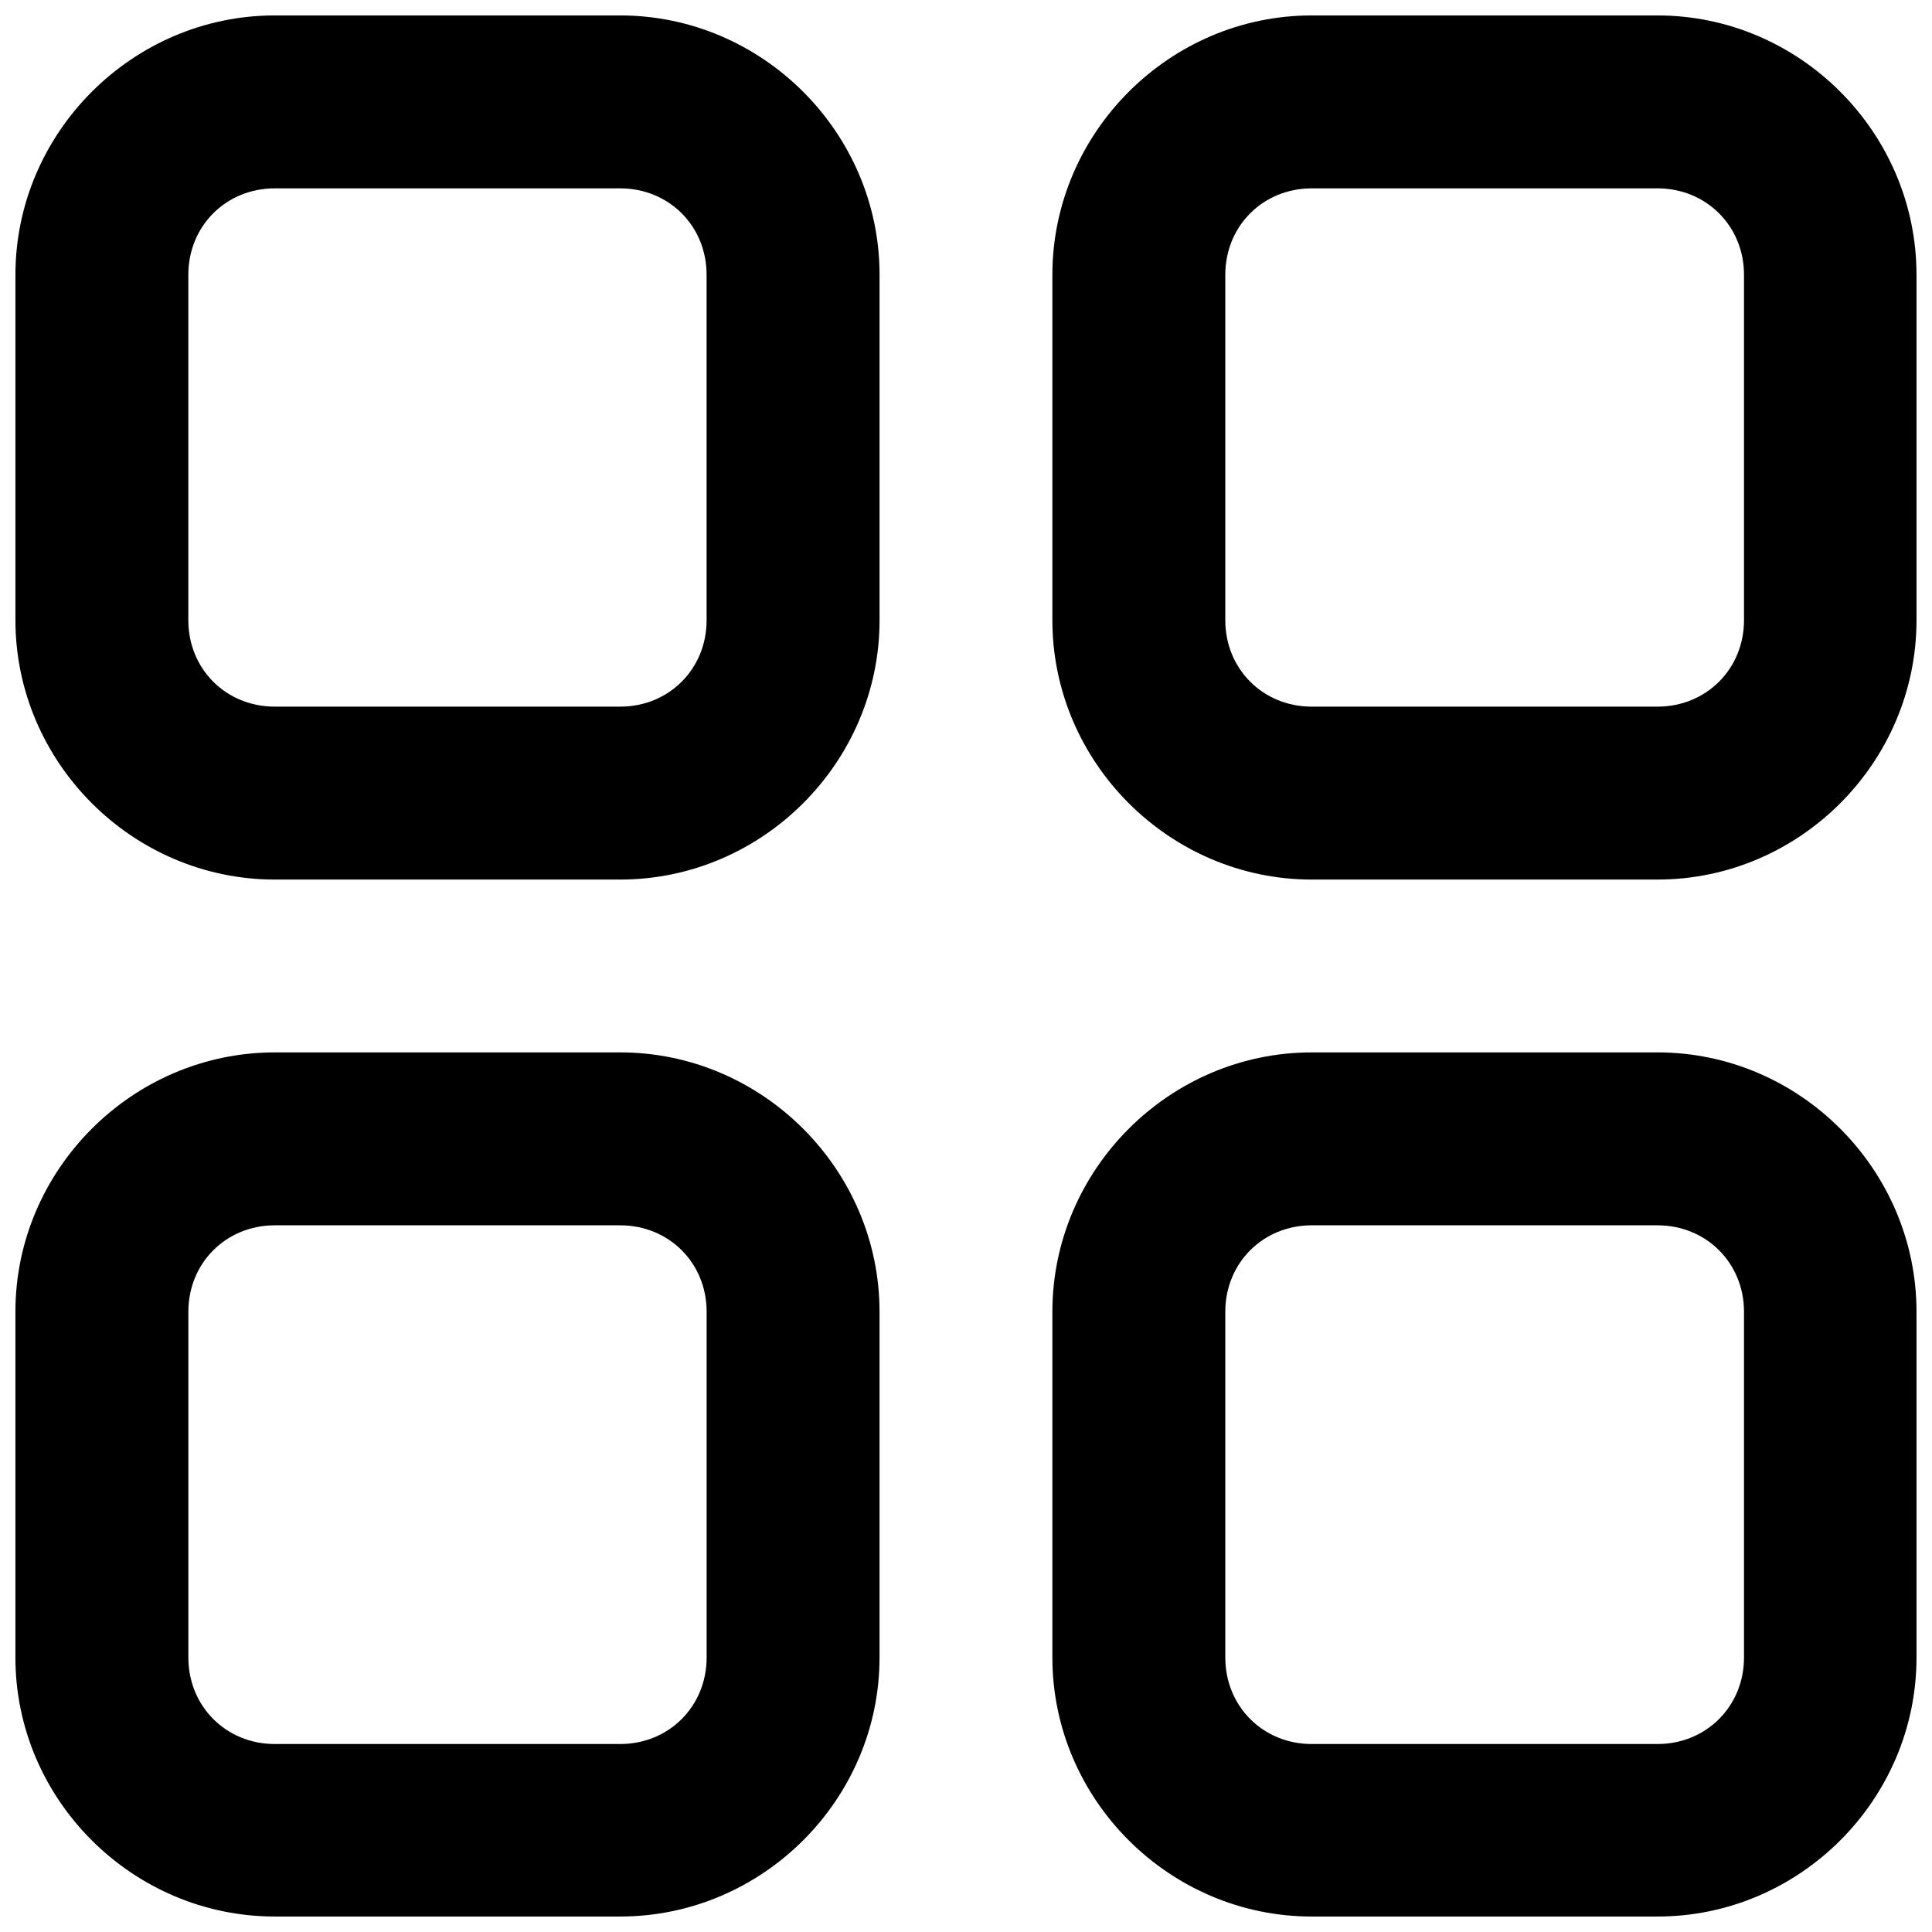 <?xml version="1.0" encoding="UTF-8"?>
<!-- Uploaded to: SVG Repo, www.svgrepo.com, Generator: SVG Repo Mixer Tools -->
<svg width="800px" height="800px" version="1.1" viewBox="144 144 512 512" xmlns="http://www.w3.org/2000/svg">
 <defs>
  <clipPath id="a">
   <path d="m148.09 148.09h503.81v503.81h-503.81z"/>
  </clipPath>
 </defs>
 <g clip-path="url(#a)">
  <path d="m216.82 148.09c-37.676 0-68.73 31.055-68.73 68.73v91.543c0 37.676 31.055 68.73 68.73 68.73h91.543c37.676 0 68.73-31.055 68.73-68.73v-91.543c0-37.676-31.059-68.73-68.73-68.73zm274.8 0c-37.676 0-68.73 31.055-68.73 68.73v91.543c0 37.676 31.055 68.73 68.73 68.73h91.633c37.676 0 68.641-31.055 68.641-68.73v-91.543c0-37.676-30.965-68.73-68.641-68.73zm-274.81 45.828h91.543c12.922 0 22.902 9.984 22.902 22.902v91.543c0 12.922-9.98 22.902-22.902 22.902h-91.543c-12.922 0-22.902-9.98-22.902-22.902v-91.543c0-12.922 9.984-22.902 22.902-22.902zm274.81 0h91.633c12.922 0 22.926 9.984 22.926 22.902v91.543c0 12.922-10.004 22.902-22.926 22.902h-91.633c-12.922 0-22.902-9.98-22.902-22.902v-91.543c0-12.922 9.984-22.902 22.902-22.902zm-274.81 228.98c-37.672 0-68.727 31.055-68.727 68.727v91.633c0 37.676 31.055 68.641 68.73 68.641h91.543c37.676 0 68.73-30.965 68.73-68.641v-91.633c0-37.676-31.055-68.73-68.73-68.73zm274.81 0c-37.676 0-68.73 31.055-68.73 68.73v91.633c0 37.676 31.055 68.641 68.73 68.641h91.633c37.676 0 68.641-30.965 68.641-68.641v-91.637c0-37.676-30.965-68.73-68.641-68.73zm-274.8 45.824h91.543c12.922 0 22.902 9.984 22.902 22.902v91.633c0 12.922-9.98 22.926-22.902 22.926h-91.543c-12.922 0-22.902-10.004-22.902-22.926v-91.633c0-12.922 9.984-22.902 22.902-22.902zm274.8 0h91.633c12.922 0 22.926 9.984 22.926 22.902v91.633c0 12.922-10.004 22.926-22.926 22.926h-91.633c-12.922 0-22.902-10.004-22.902-22.926v-91.633c0-12.922 9.984-22.902 22.902-22.902z"/>
 </g>
</svg>